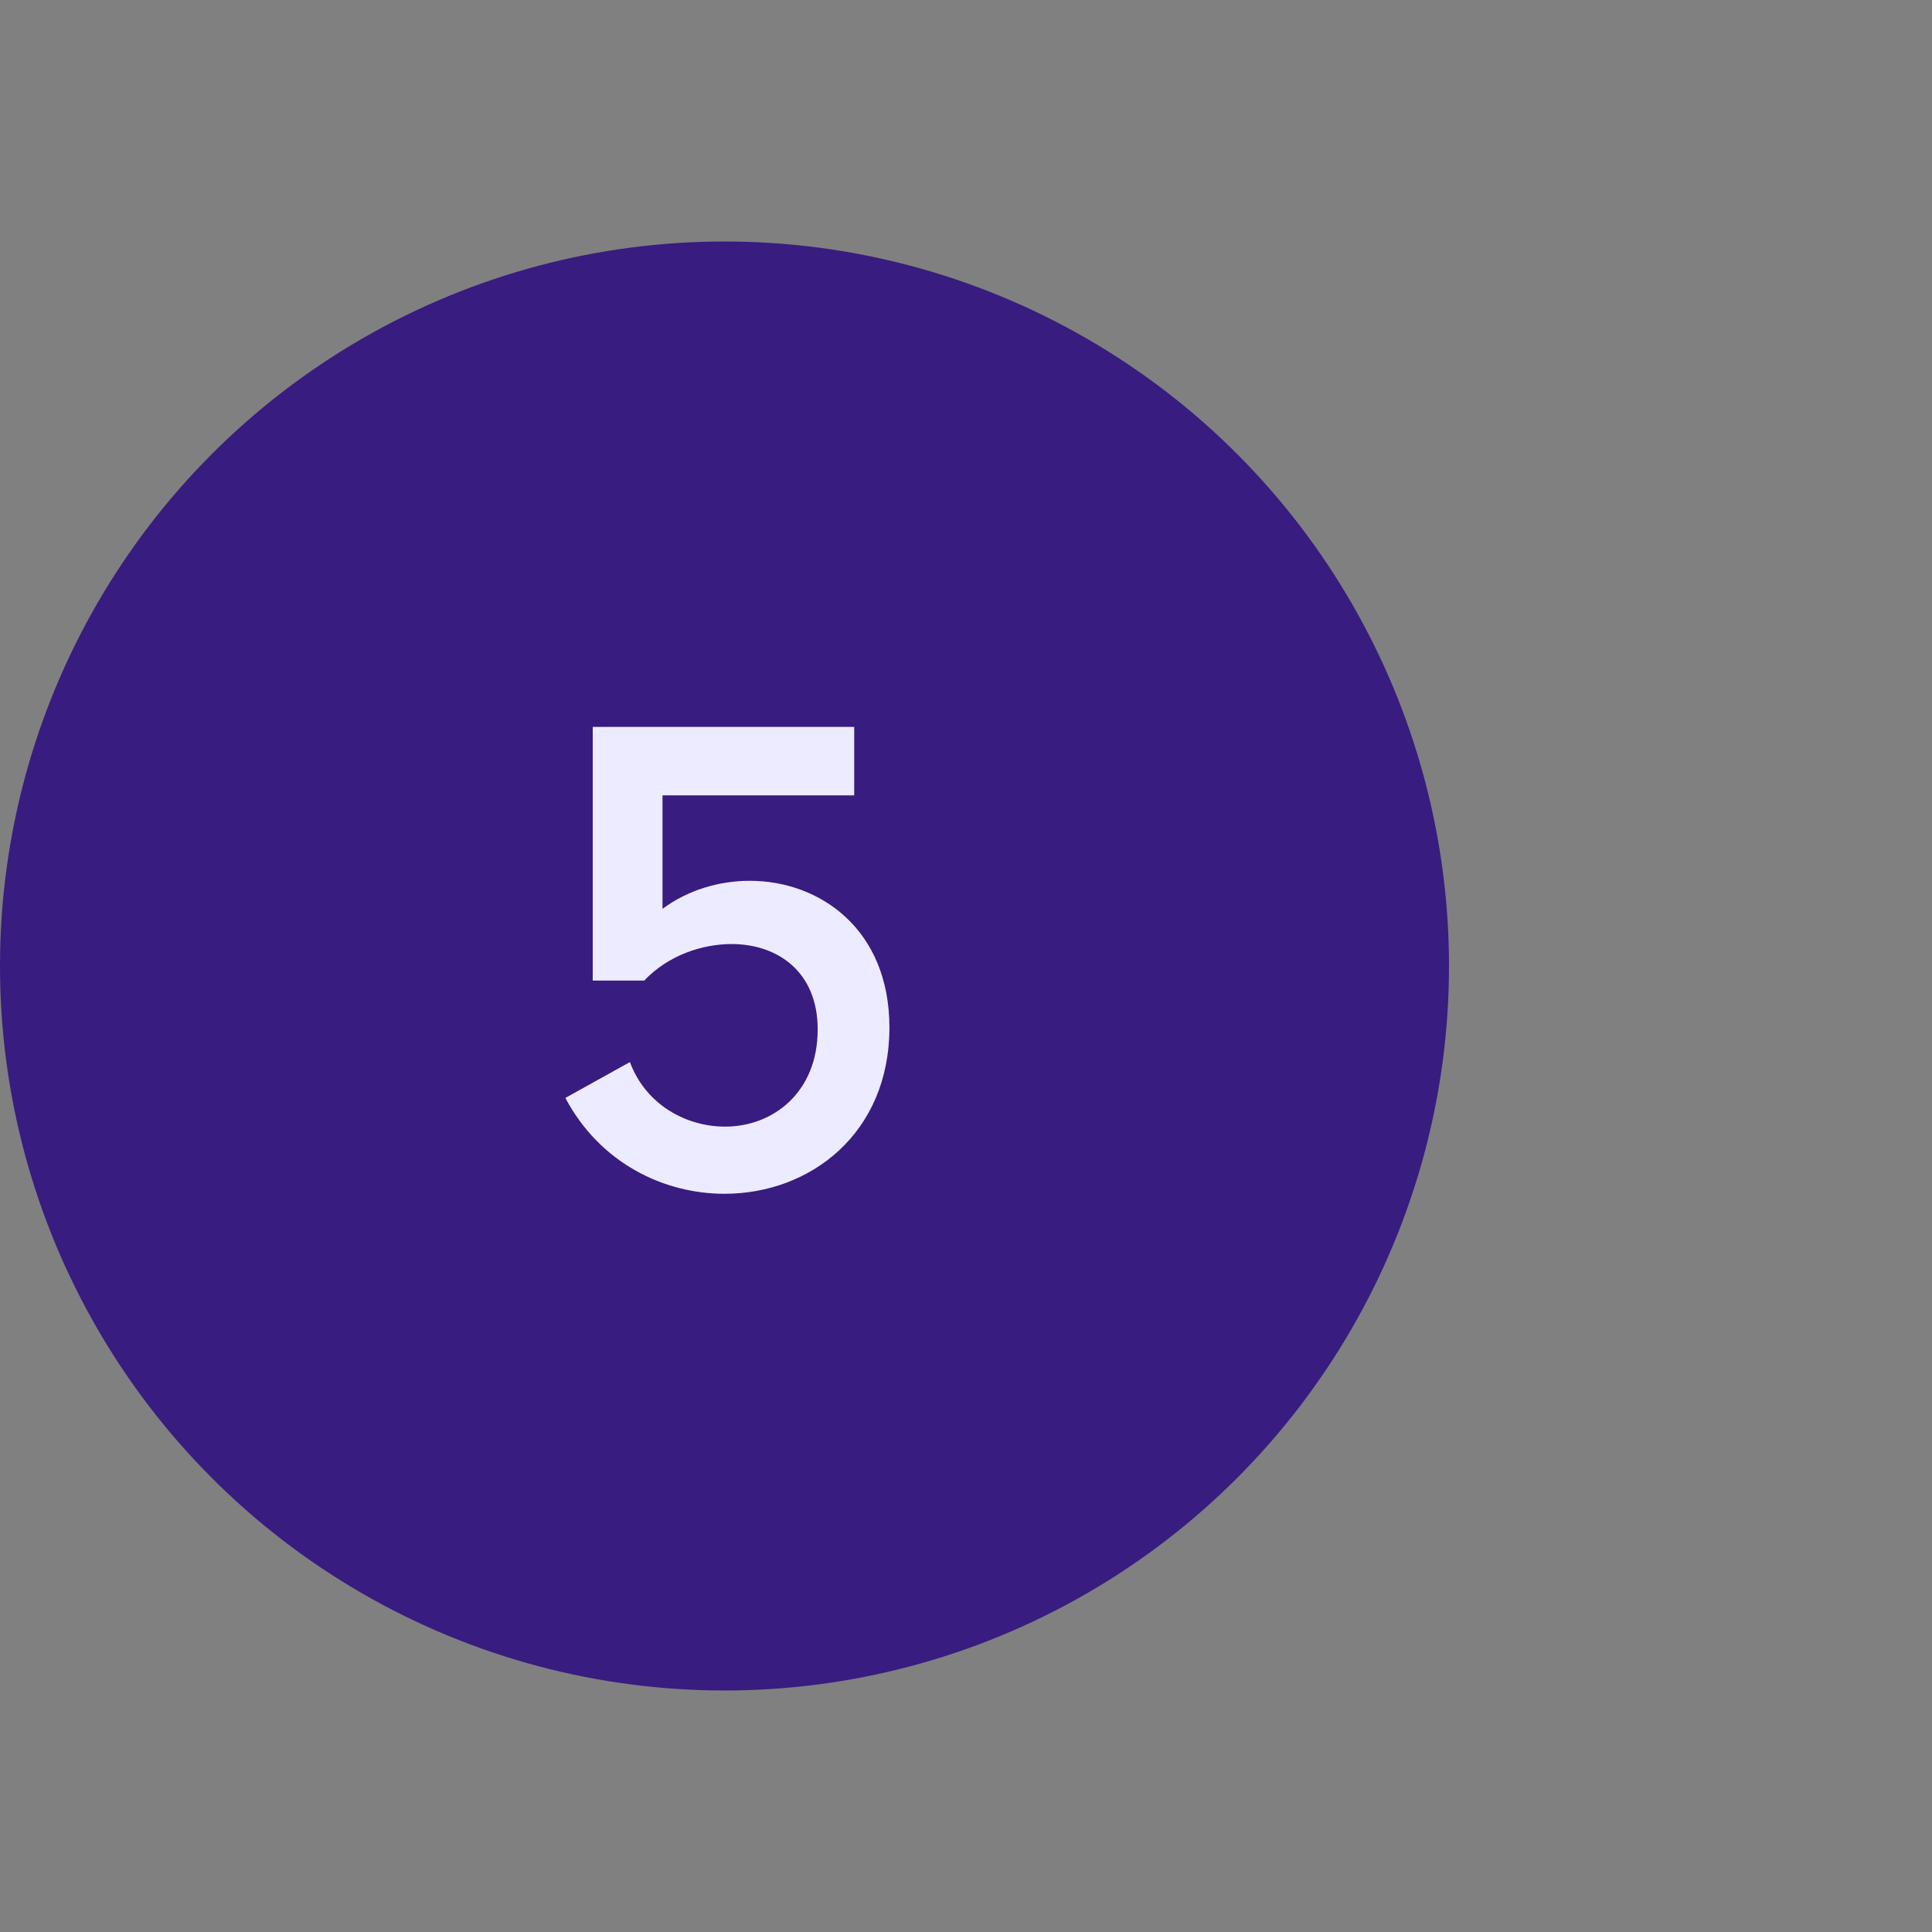 <?xml version="1.0" encoding="UTF-8"?> <svg xmlns="http://www.w3.org/2000/svg" width="80" height="80" viewBox="0 0 80 80" fill="none"><rect x="0" y="0" width="80" height="80" fill="#808080" stroke="none"/><circle cx="30" cy="40" r="30" fill="#381C80"></circle><path d="M26.083 43.978L23.41 45.463C24.841 48.163 27.487 49.432 29.998 49.432C33.562 49.432 36.829 46.921 36.829 42.547C36.829 38.47 33.94 36.472 31.051 36.472C29.782 36.472 28.486 36.85 27.433 37.633V32.935H35.371V30.1H24.544V40.603H26.677C27.676 39.55 29.08 39.091 30.295 39.091C32.185 39.091 33.859 40.225 33.859 42.628C33.859 45.22 32.023 46.651 30.025 46.651C28.459 46.651 26.758 45.787 26.083 43.978Z" fill="#EDEBFF"></path></svg> 